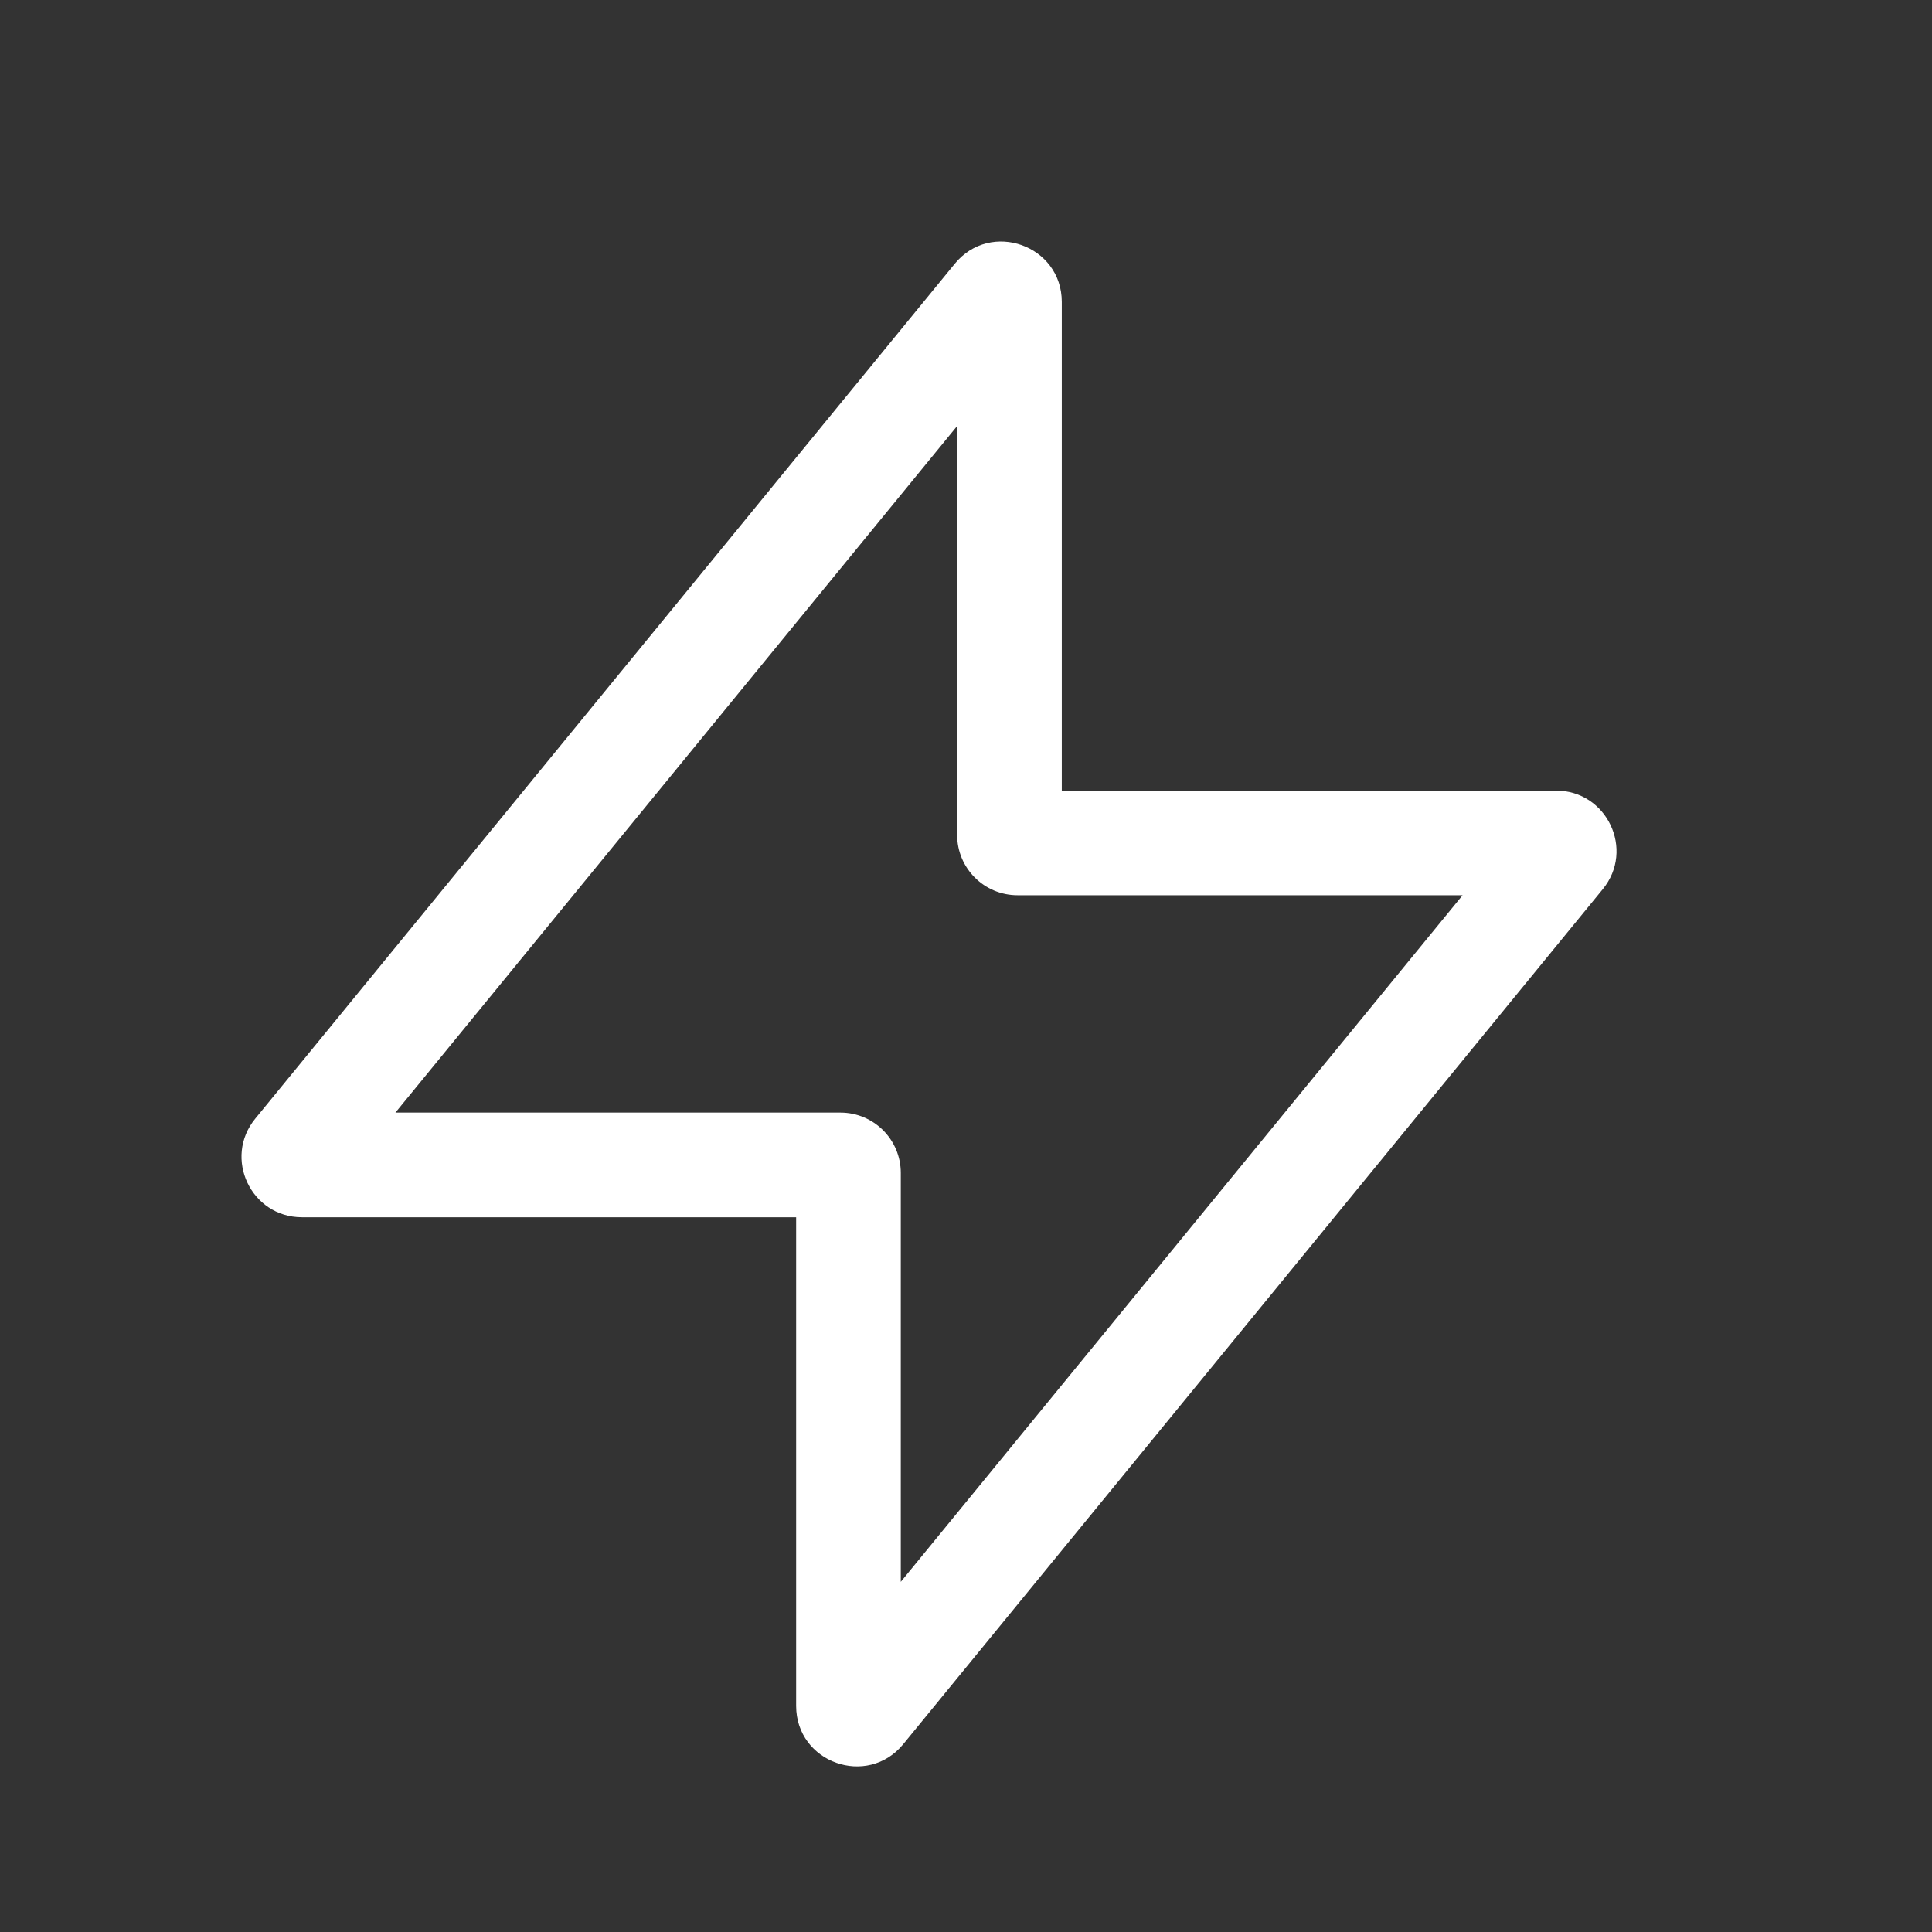 <svg width="24" height="24" viewBox="0 0 24 24" fill="none" xmlns="http://www.w3.org/2000/svg">
<rect x="0" y="0" width="24" height="24" fill="#333333" stroke="none"/>
<path fill-rule="evenodd" clip-rule="evenodd" d="M11.89 5.292L4.912 13.821H10.44C10.855 13.821 11.19 14.157 11.19 14.571V19.65L18.169 11.121H12.64C12.226 11.121 11.89 10.786 11.89 10.371V5.292ZM11.86 3.277C12.306 2.731 13.19 3.047 13.19 3.751V9.821H19.329C19.962 9.821 20.311 10.557 19.91 11.046L11.221 21.666C10.774 22.212 9.89 21.896 9.89 21.191V15.121H3.751C3.119 15.121 2.77 14.386 3.171 13.896L11.86 3.277Z" fill="white"/>
</svg>
